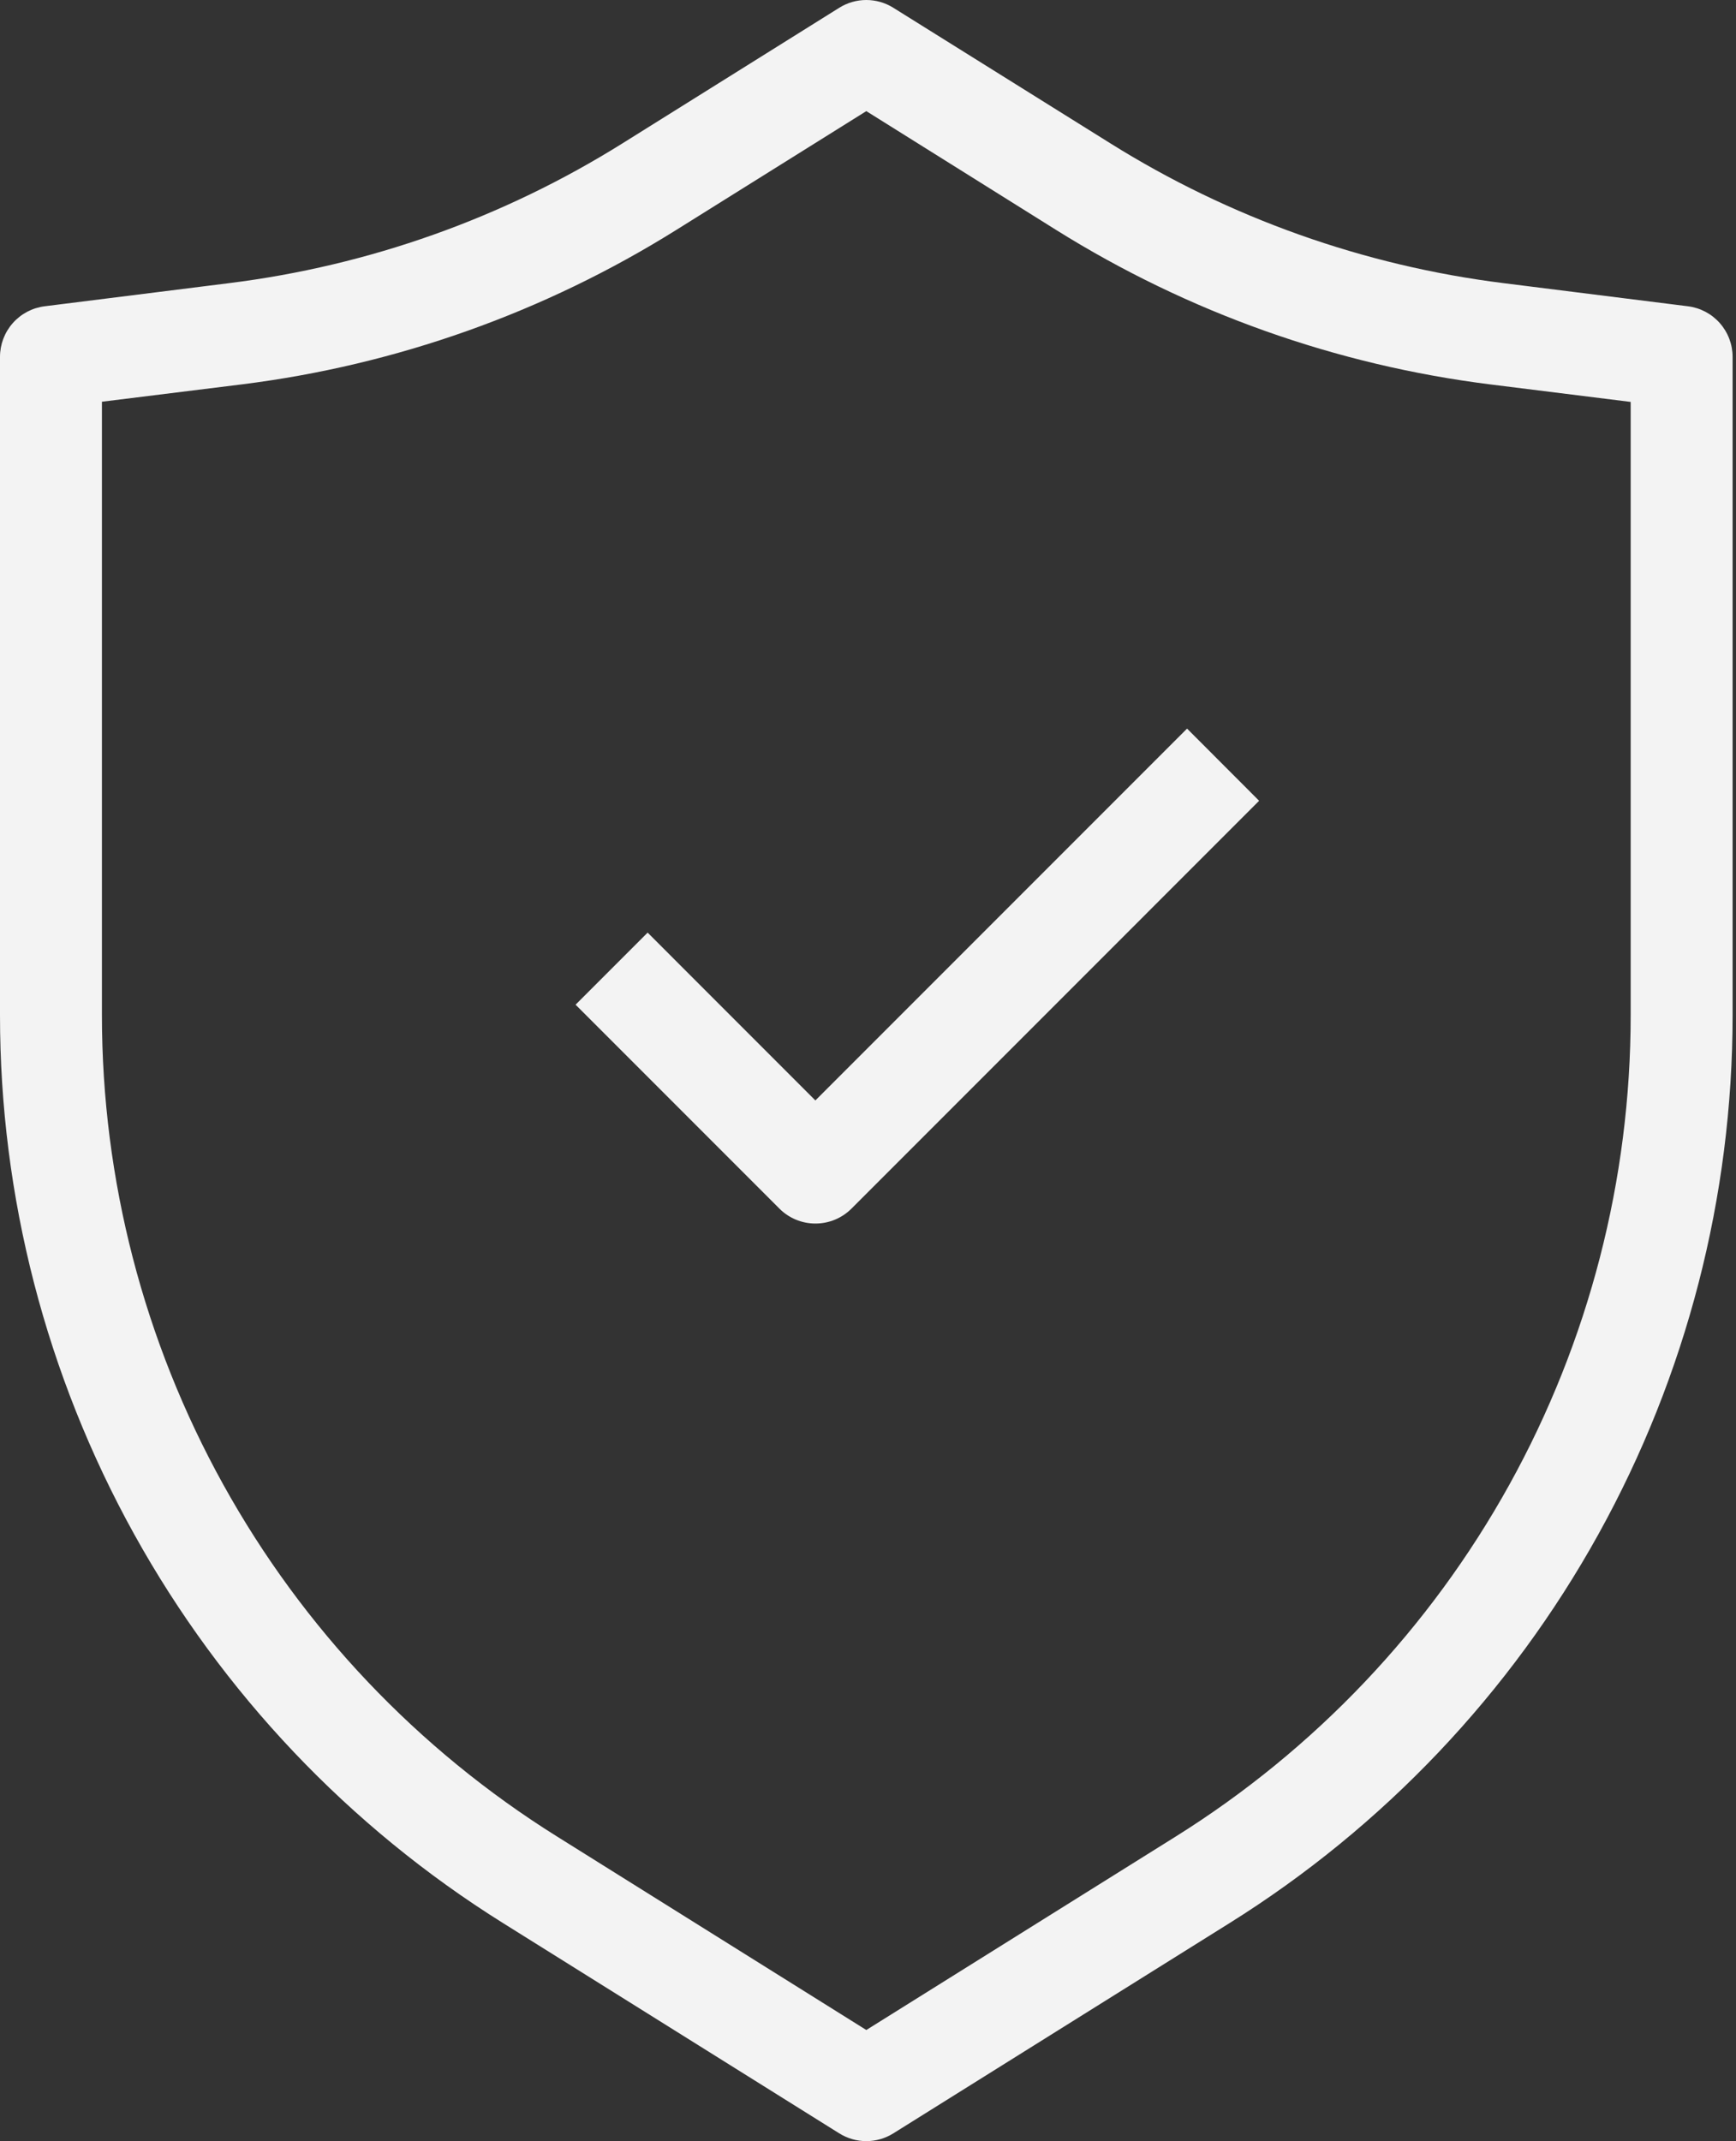 <svg xmlns="http://www.w3.org/2000/svg" fill="none" viewBox="0 0 73 90" height="90" width="73">
<rect x="0" y="0" width="73" height="90" fill="#333333" stroke="none"/>
<path fill="#F3F3F3" d="M35.293 0.326C35.633 0.113 36.027 0 36.429 0C36.83 0 37.224 0.113 37.564 0.326L46.693 6.026C51.709 9.162 57.349 11.167 63.219 11.901L70.98 12.874C71.498 12.939 71.975 13.191 72.32 13.582C72.666 13.974 72.857 14.478 72.857 15V42.673C72.857 50.305 70.916 57.812 67.216 64.487C63.516 71.163 58.179 76.788 51.707 80.833L37.564 89.674C37.224 89.887 36.83 90 36.429 90C36.027 90 35.633 89.887 35.293 89.674L21.15 80.833C14.678 76.788 9.341 71.163 5.641 64.487C1.941 57.812 -1.80005e-05 50.305 1.25186e-10 42.673V15C0 14.478 0.191 13.974 0.537 13.582C0.882 13.191 1.359 12.939 1.877 12.874L9.639 11.901C15.51 11.169 21.151 9.165 26.169 6.03L35.293 0.326ZM36.429 4.671L28.44 9.664C22.894 13.13 16.66 15.346 10.17 16.157L4.286 16.886V42.673C4.286 49.578 6.043 56.369 9.391 62.407C12.738 68.446 17.566 73.535 23.421 77.194L36.429 85.329L49.436 77.199C55.291 73.539 60.12 68.45 63.468 62.41C66.815 56.37 68.571 49.578 68.571 42.673V16.894L62.687 16.161C56.198 15.351 49.963 13.135 44.417 9.669L36.429 4.671Z" clip-rule="evenodd" fill-rule="evenodd"></path>
<path fill="#F3F3F3" d="M52.947 33.66L35.805 50.803C35.403 51.205 34.858 51.43 34.289 51.43C33.721 51.43 33.176 51.205 32.775 50.803L24.203 42.231L27.233 39.201L34.287 46.256L49.917 30.626L52.947 33.66Z" clip-rule="evenodd" fill-rule="evenodd"></path>
</svg>
